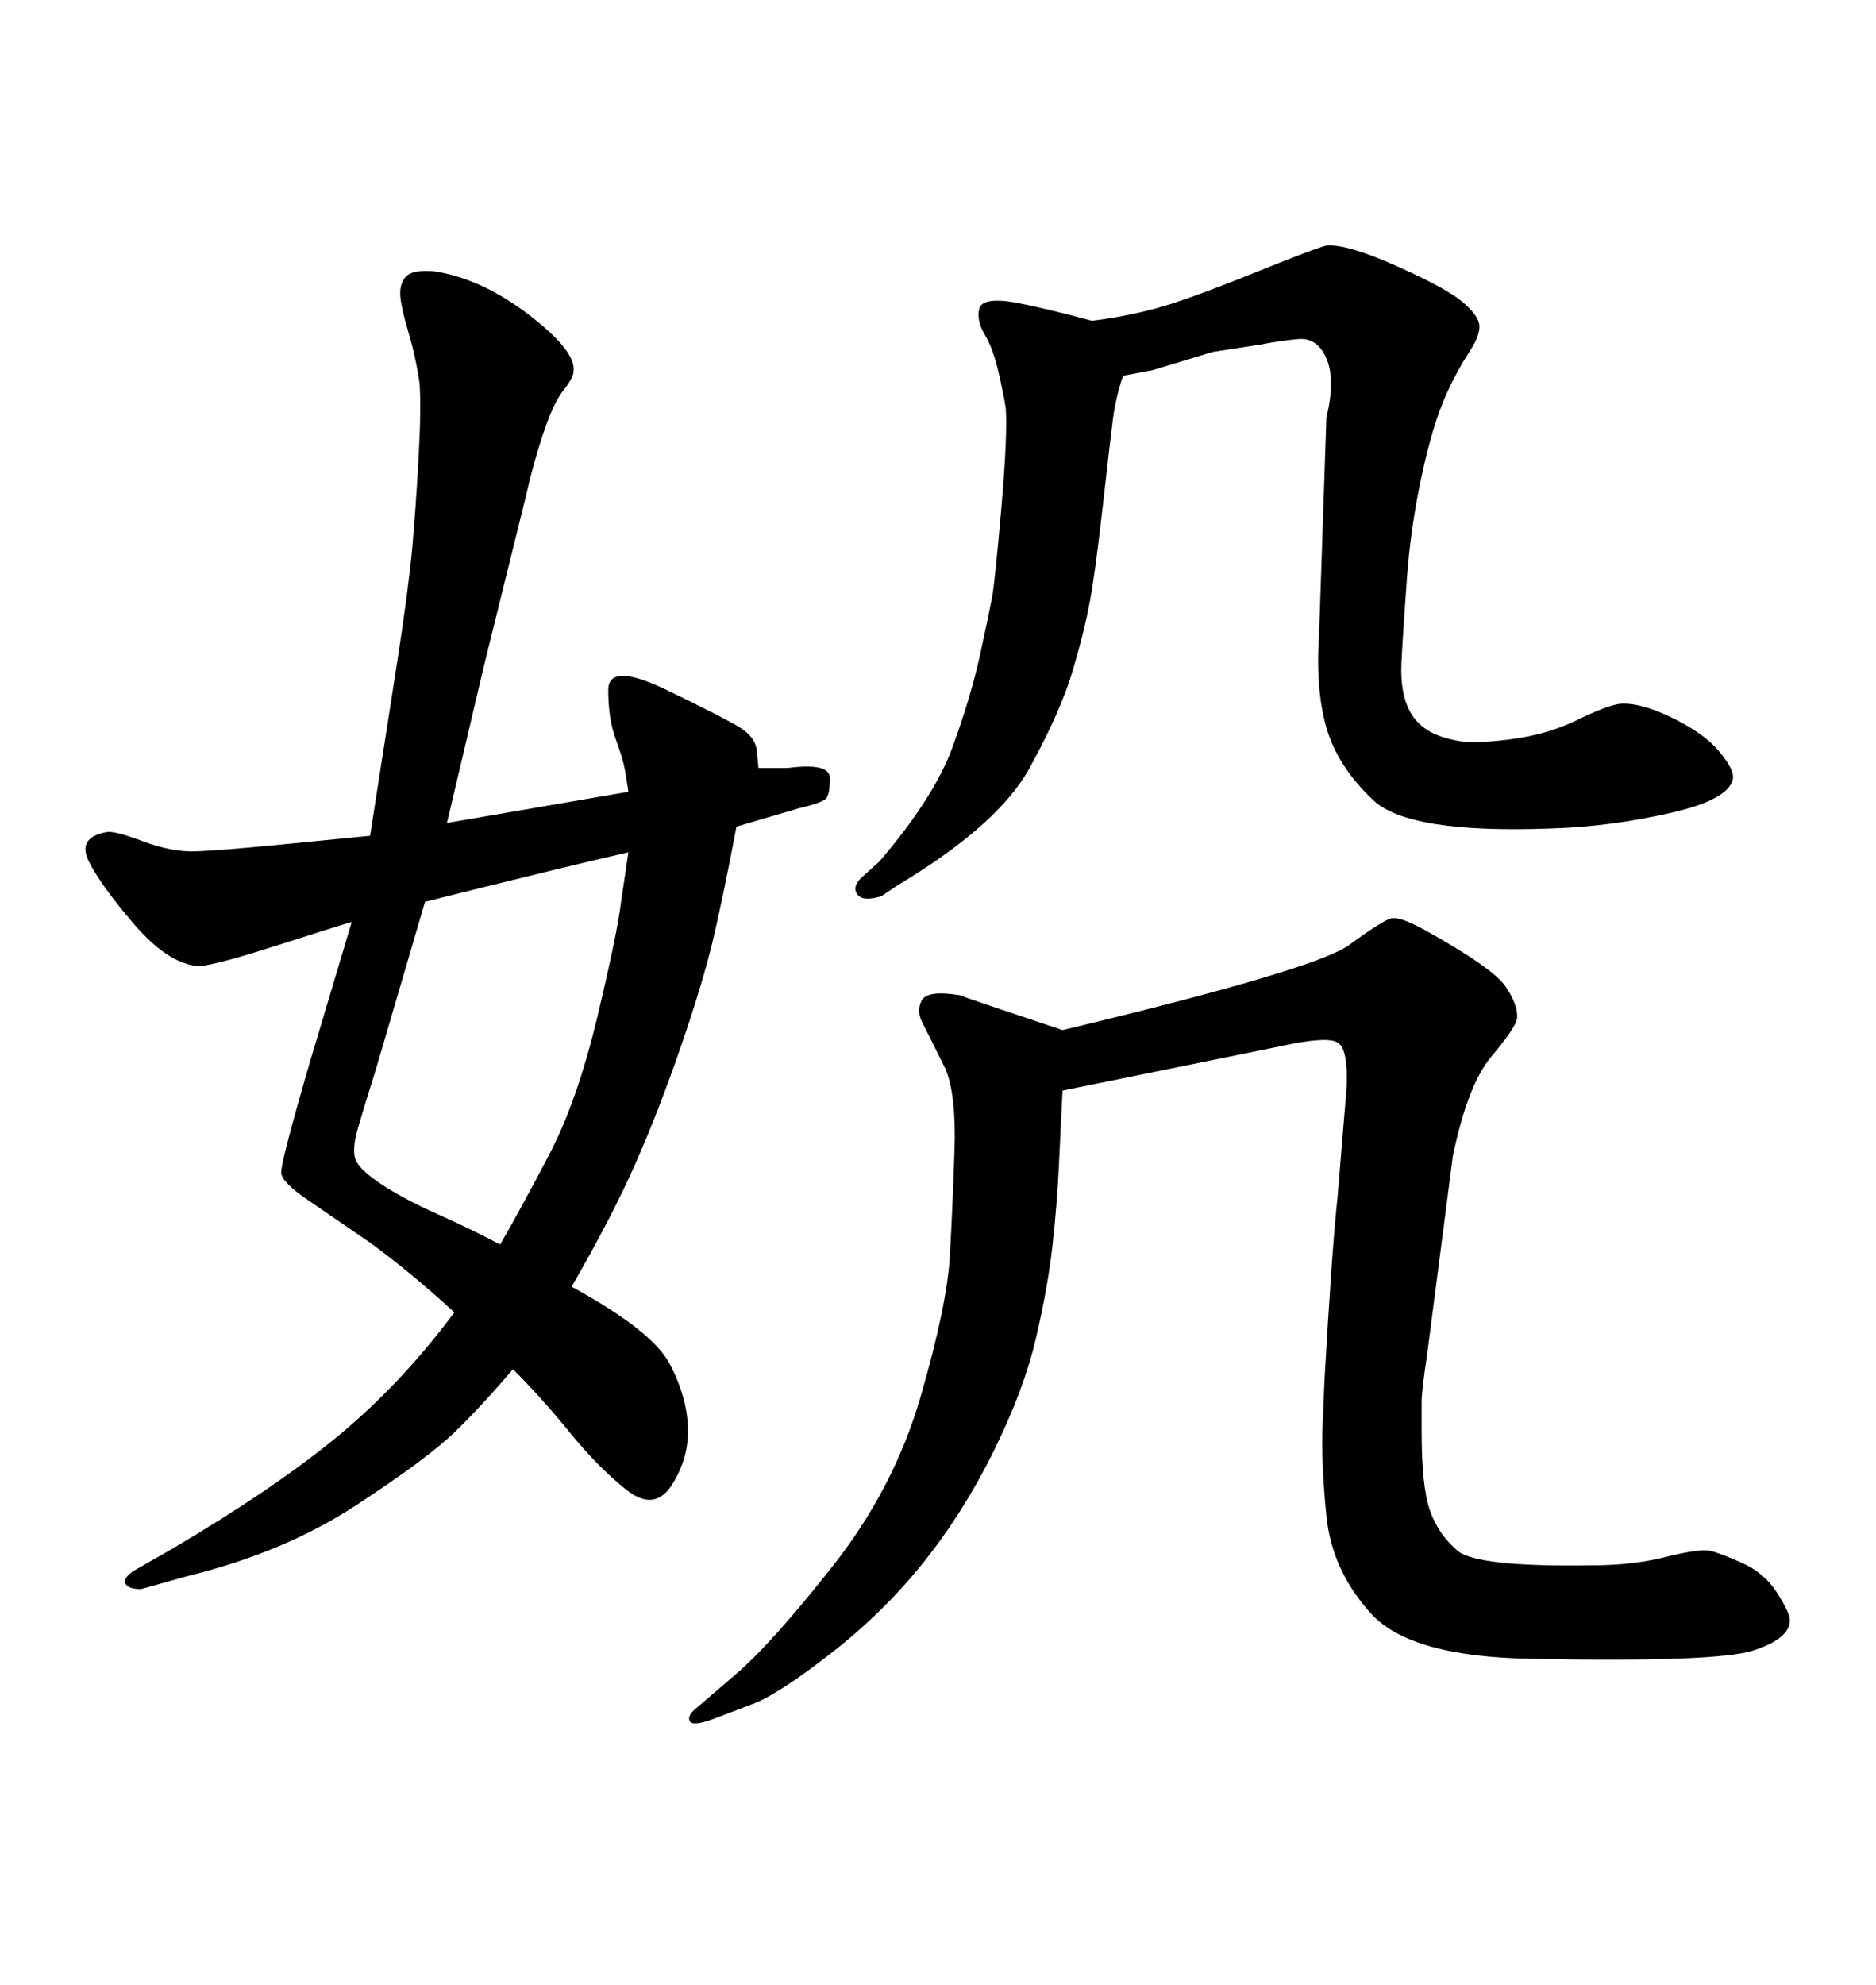<svg xmlns="http://www.w3.org/2000/svg" xmlns:xlink="http://www.w3.org/1999/xlink" width="300" height="317.285"><path d="M174.61 51.27L174.61 51.27Q179.59 50.68 184.57 49.37Q189.55 48.05 200.10 43.80Q210.64 39.55 212.11 39.26L212.11 39.26Q215.33 38.96 223.24 42.48Q231.15 46.00 233.79 48.19Q236.43 50.39 236.57 52.00Q236.72 53.61 234.96 56.25L234.96 56.25Q232.32 60.35 230.57 64.75Q228.81 69.14 227.20 76.76Q225.59 84.38 225 92.29Q224.41 100.20 224.12 105.76Q223.83 111.33 225.88 114.40Q227.93 117.48 232.91 118.36L232.91 118.36Q235.25 118.95 241.26 118.21Q247.27 117.48 252.10 115.14Q256.93 112.79 258.98 112.50L258.98 112.50Q262.21 112.21 267.33 114.70Q272.46 117.19 274.80 119.97Q277.15 122.75 277.15 124.22L277.15 124.22Q276.86 127.73 267.19 129.93Q257.52 132.13 248.14 132.42L248.14 132.42Q225.29 133.30 219.58 127.88Q213.87 122.46 212.11 116.31Q210.35 110.16 210.94 101.37L210.94 101.37L212.11 66.80Q213.57 60.64 212.11 57.28Q210.64 53.91 207.57 54.20Q204.49 54.49 201.56 55.08L201.56 55.08L193.95 56.25L184.28 59.18L179.59 60.06Q178.42 63.57 177.98 66.94Q177.54 70.31 176.37 80.71Q175.20 91.11 174.32 95.95Q173.44 100.78 171.53 107.23Q169.63 113.67 164.65 122.75Q159.67 131.84 143.55 141.50L143.55 141.50L140.92 143.26Q137.99 144.14 137.11 142.97Q136.23 141.80 137.70 140.33L137.70 140.33L140.63 137.70Q149.41 127.44 152.34 119.38Q155.27 111.33 156.74 104.59Q158.20 97.85 158.64 95.51Q159.08 93.16 160.11 81.45Q161.13 69.73 160.84 65.33L160.84 65.33Q160.55 63.28 159.67 59.47Q158.79 55.66 157.47 53.47Q156.15 51.27 156.59 49.37Q157.03 47.46 162.30 48.34L162.30 48.34Q166.99 49.22 174.61 51.27ZM127.73 129.20L117.77 132.13Q115.72 142.97 114.11 149.85Q112.50 156.74 108.98 166.99Q105.47 177.25 101.66 185.89Q97.85 194.53 91.41 205.66L91.41 205.66Q104.30 212.70 107.08 217.97Q109.86 223.24 110.01 228.22Q110.16 233.20 107.37 237.45Q104.59 241.70 100.05 238.04Q95.51 234.38 91.11 228.96Q86.72 223.54 82.03 218.85L82.03 218.85Q77.05 224.71 72.66 228.96Q68.26 233.20 56.84 240.67Q45.41 248.14 29.88 251.95L29.88 251.95L22.56 254.00Q20.51 254.00 20.07 253.13Q19.63 252.25 21.39 251.07L21.39 251.07L27.54 247.56Q43.95 237.89 54.05 229.54Q64.16 221.19 72.66 209.77L72.66 209.77Q65.63 203.32 59.18 198.63L59.18 198.63L48.93 191.60Q45.12 188.96 44.97 187.50Q44.82 186.04 49.51 169.92L49.51 169.92L56.25 147.36Q54.20 147.95 43.65 151.32Q33.11 154.69 31.35 154.39L31.35 154.39Q26.66 153.81 21.39 147.66Q16.11 141.50 14.21 137.70Q12.30 133.89 16.99 133.01L16.99 133.01Q18.16 132.71 22.85 134.47Q27.54 136.23 31.35 136.08Q35.16 135.94 44.24 135.06L44.24 135.06L59.18 133.59L63.57 105.47Q65.33 94.04 65.92 87.60Q66.50 81.15 66.94 73.10Q67.38 65.04 67.09 61.23L67.09 61.23Q66.50 57.13 65.33 53.17Q64.16 49.22 64.01 47.31Q63.87 45.41 64.89 44.24Q65.92 43.07 69.43 43.36L69.43 43.36Q77.05 44.53 84.67 50.39Q92.29 56.25 91.70 59.47L91.70 59.47Q91.70 60.35 90.09 62.40Q88.48 64.45 86.87 69.29Q85.25 74.12 84.08 79.39L84.08 79.39L77.34 106.64L71.48 131.54L100.49 126.56Q100.20 124.51 99.90 122.90Q99.61 121.29 98.44 118.07Q97.27 114.84 97.27 110.30Q97.27 105.76 106.64 110.30Q116.02 114.84 118.36 116.31Q120.70 117.77 121.00 119.82L121.00 119.82L121.29 122.75L125.98 122.75Q132.71 121.88 132.71 124.37Q132.71 126.86 132.13 127.59Q131.54 128.32 127.73 129.20L127.73 129.20ZM100.49 136.23L100.49 136.23Q91.41 138.28 67.97 144.14L67.97 144.14L60.06 171.09Q58.30 176.66 57.28 180.18Q56.25 183.69 56.84 185.30Q57.42 186.91 60.94 189.26Q64.45 191.60 70.02 194.09Q75.59 196.58 79.98 198.93L79.98 198.93Q83.20 193.36 87.74 184.72Q92.29 176.07 95.51 162.60Q98.73 149.12 99.32 144.14L99.32 144.14L100.49 136.23ZM169.92 164.65L169.92 164.65Q210.35 154.98 215.77 151.03Q221.19 147.07 222.51 146.78Q223.83 146.48 227.64 148.54L227.64 148.54Q238.77 154.69 240.82 157.76Q242.87 160.84 242.58 162.89L242.58 162.89Q242.29 164.36 238.48 168.90Q234.67 173.44 232.32 184.86L232.32 184.86L228.22 216.50Q227.34 222.36 227.34 223.97Q227.34 225.59 227.34 228.81L227.34 228.81Q227.34 237.60 228.66 241.41Q229.98 245.21 233.06 247.85Q236.13 250.49 254.59 250.20L254.59 250.20Q261.04 250.20 266.31 248.88Q271.58 247.56 273.34 247.85L273.34 247.85Q274.80 248.14 278.47 249.76Q282.13 251.37 284.18 254.59Q286.23 257.81 286.23 258.98L286.23 258.98Q286.23 261.91 280.37 263.82Q274.51 265.72 244.92 265.14L244.92 265.14Q225.59 264.84 219.29 257.96Q212.99 251.07 212.11 242.29Q211.23 233.50 211.52 227.34L211.52 227.34L211.82 220.31Q212.99 199.80 213.87 191.60L213.87 191.60L215.33 174.02Q215.63 167.87 214.01 166.70Q212.40 165.53 204.49 167.29L204.49 167.29L169.92 174.32Q169.63 179.88 169.34 186.18Q169.04 192.48 168.31 199.07Q167.58 205.66 165.67 213.87Q163.77 222.07 158.94 231.88Q154.10 241.70 147.66 249.76Q141.21 257.81 132.71 264.40Q124.22 271.00 120.12 272.46L120.12 272.46L113.96 274.80Q110.74 275.98 110.30 275.10Q109.86 274.22 111.33 273.05L111.33 273.05L117.48 267.77Q123.34 262.79 133.15 250.34Q142.97 237.89 147.22 223.24Q151.46 208.59 151.90 200.68Q152.34 192.77 152.64 183.84Q152.93 174.90 151.17 170.80L151.17 170.80L147.66 163.77Q146.48 161.72 147.36 159.96Q148.24 158.20 153.52 159.08L153.52 159.08Q154.10 159.38 169.92 164.65Z"/></svg>
